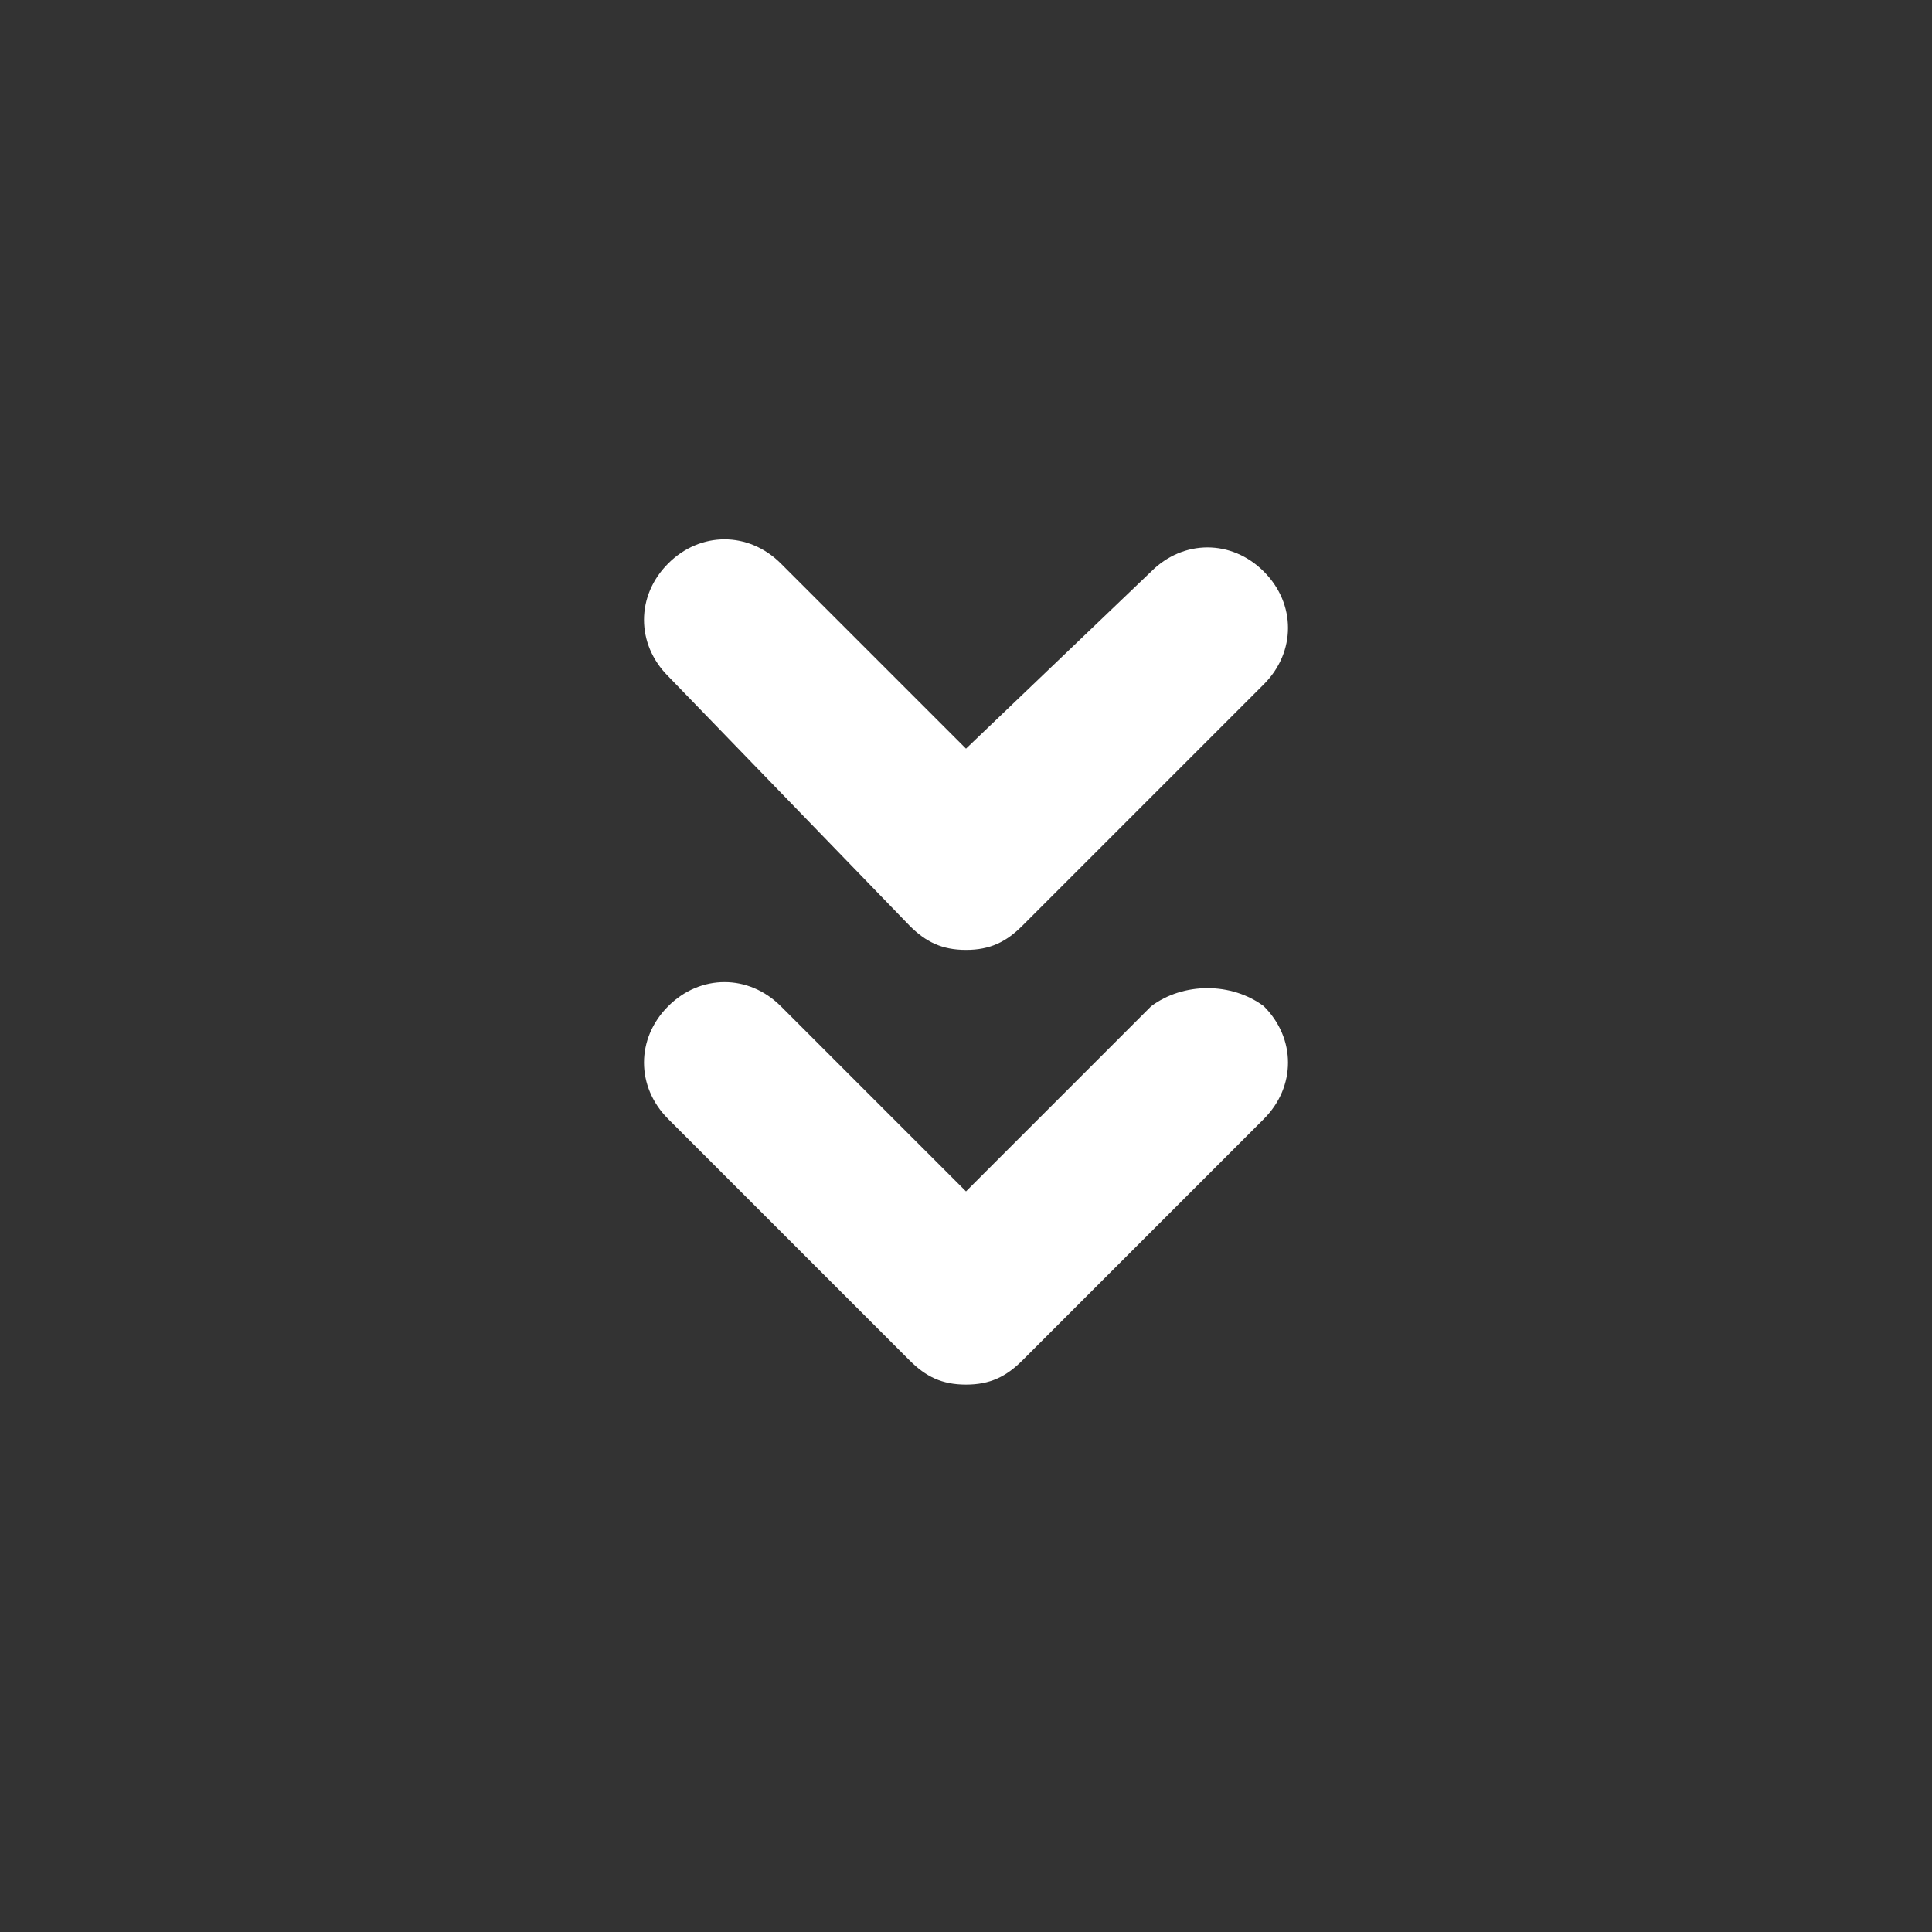 <svg width="24" height="24" viewBox="0 0 24 24" fill="none" xmlns="http://www.w3.org/2000/svg">
<rect x="0" y="0" width="24" height="24" fill="#333333" stroke="none"/>
<path d="M11.3 11.5C11.5 11.7 11.7 11.8 12 11.8C12.3 11.8 12.5 11.7 12.7 11.5L15.7 8.5C16.1 8.1 16.1 7.5 15.7 7.1C15.3 6.7 14.7 6.7 14.3 7.1L12 9.3L9.7 7C9.3 6.6 8.7 6.6 8.3 7C7.9 7.4 7.9 8 8.3 8.4L11.3 11.5ZM14.3 12.5L12 14.8L9.7 12.5C9.3 12.1 8.7 12.1 8.3 12.5C7.9 12.9 7.9 13.5 8.3 13.9L11.3 16.9C11.5 17.1 11.7 17.2 12 17.2C12.3 17.2 12.5 17.1 12.7 16.9L15.7 13.9C16.1 13.5 16.1 12.9 15.7 12.5C15.3 12.2 14.7 12.2 14.3 12.5Z" fill="white"/>
</svg>
